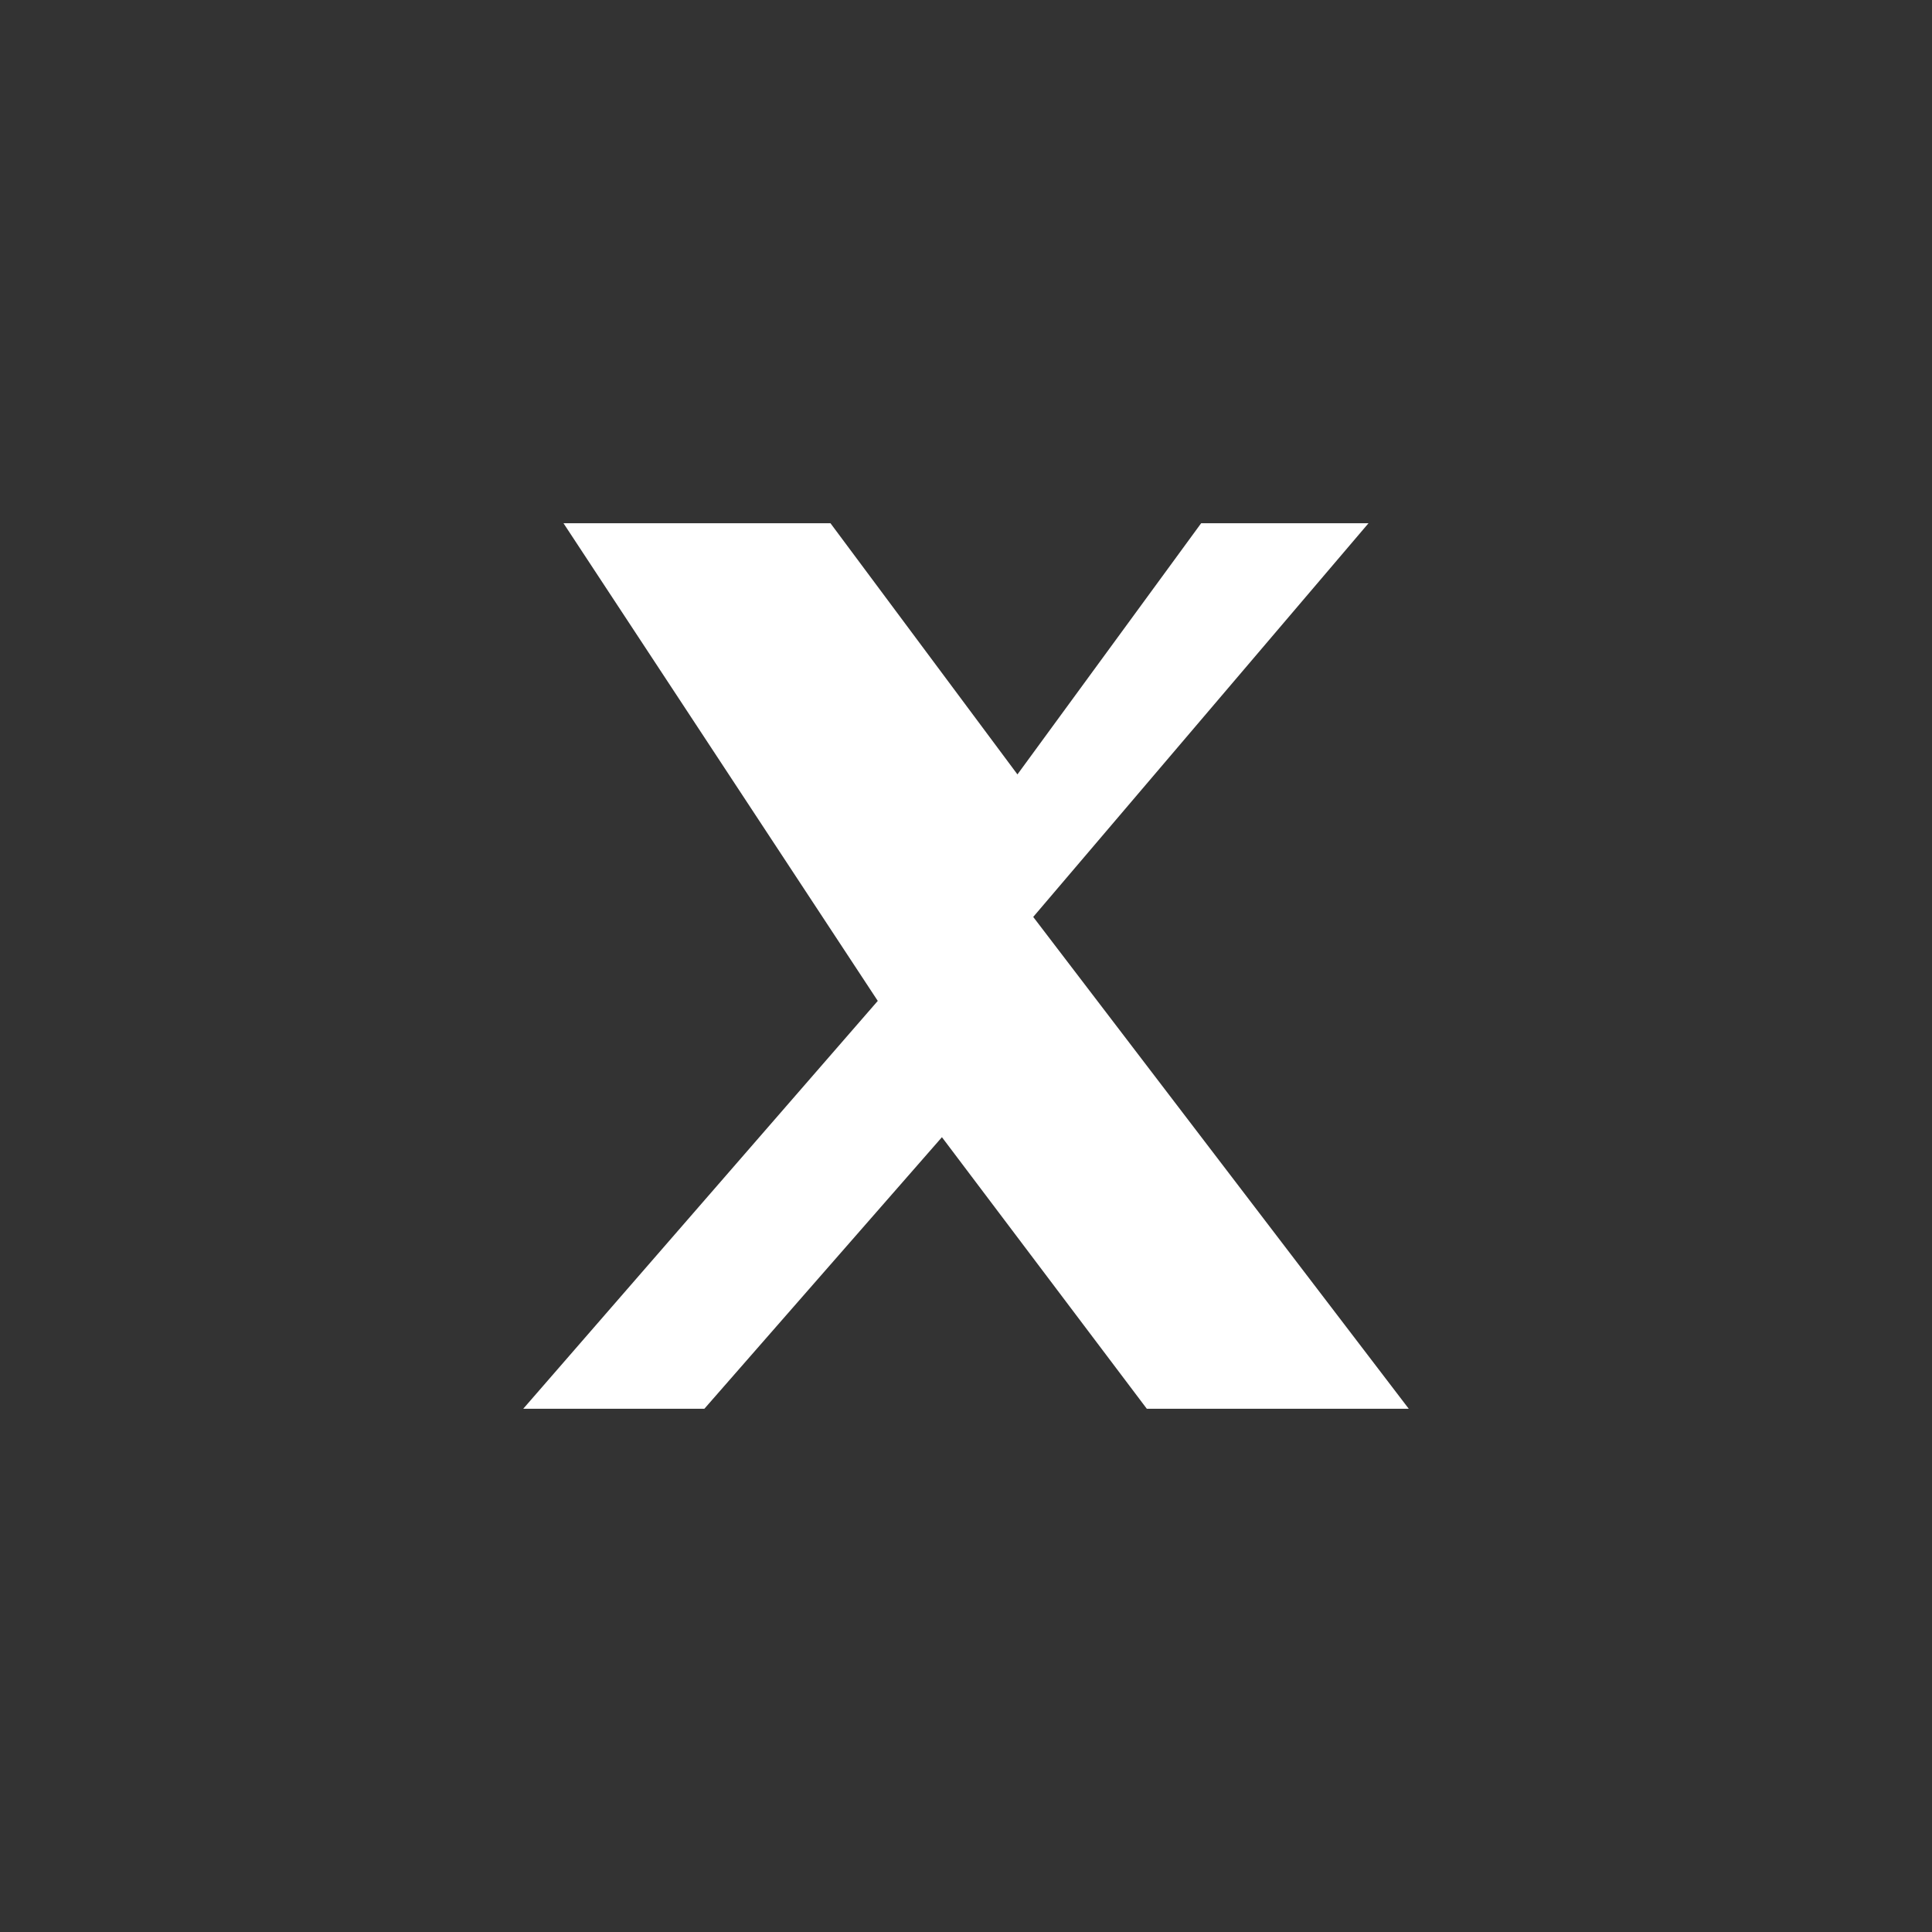 <svg width="48" height="48" viewBox="0 0 48 48" xmlns="http://www.w3.org/2000/svg">
  <rect x="0" y="0" width="48" height="48" fill="#333333" stroke="none"/>
  <!-- Background square -->
  <!-- <rect x="0" y="0" width="48" height="48" rx="10" fill="#04145C"/> -->

  <!-- X icon -->
  <path 
    fill="#ffffff"
    d="M29.842 13H34L25.67 22.781 35 35h-6.508l-5.09-6.747L17.5 35H13l8.808-10.133L14 13h6.633l4.645 6.24L29.842 13z"
  />
</svg>
